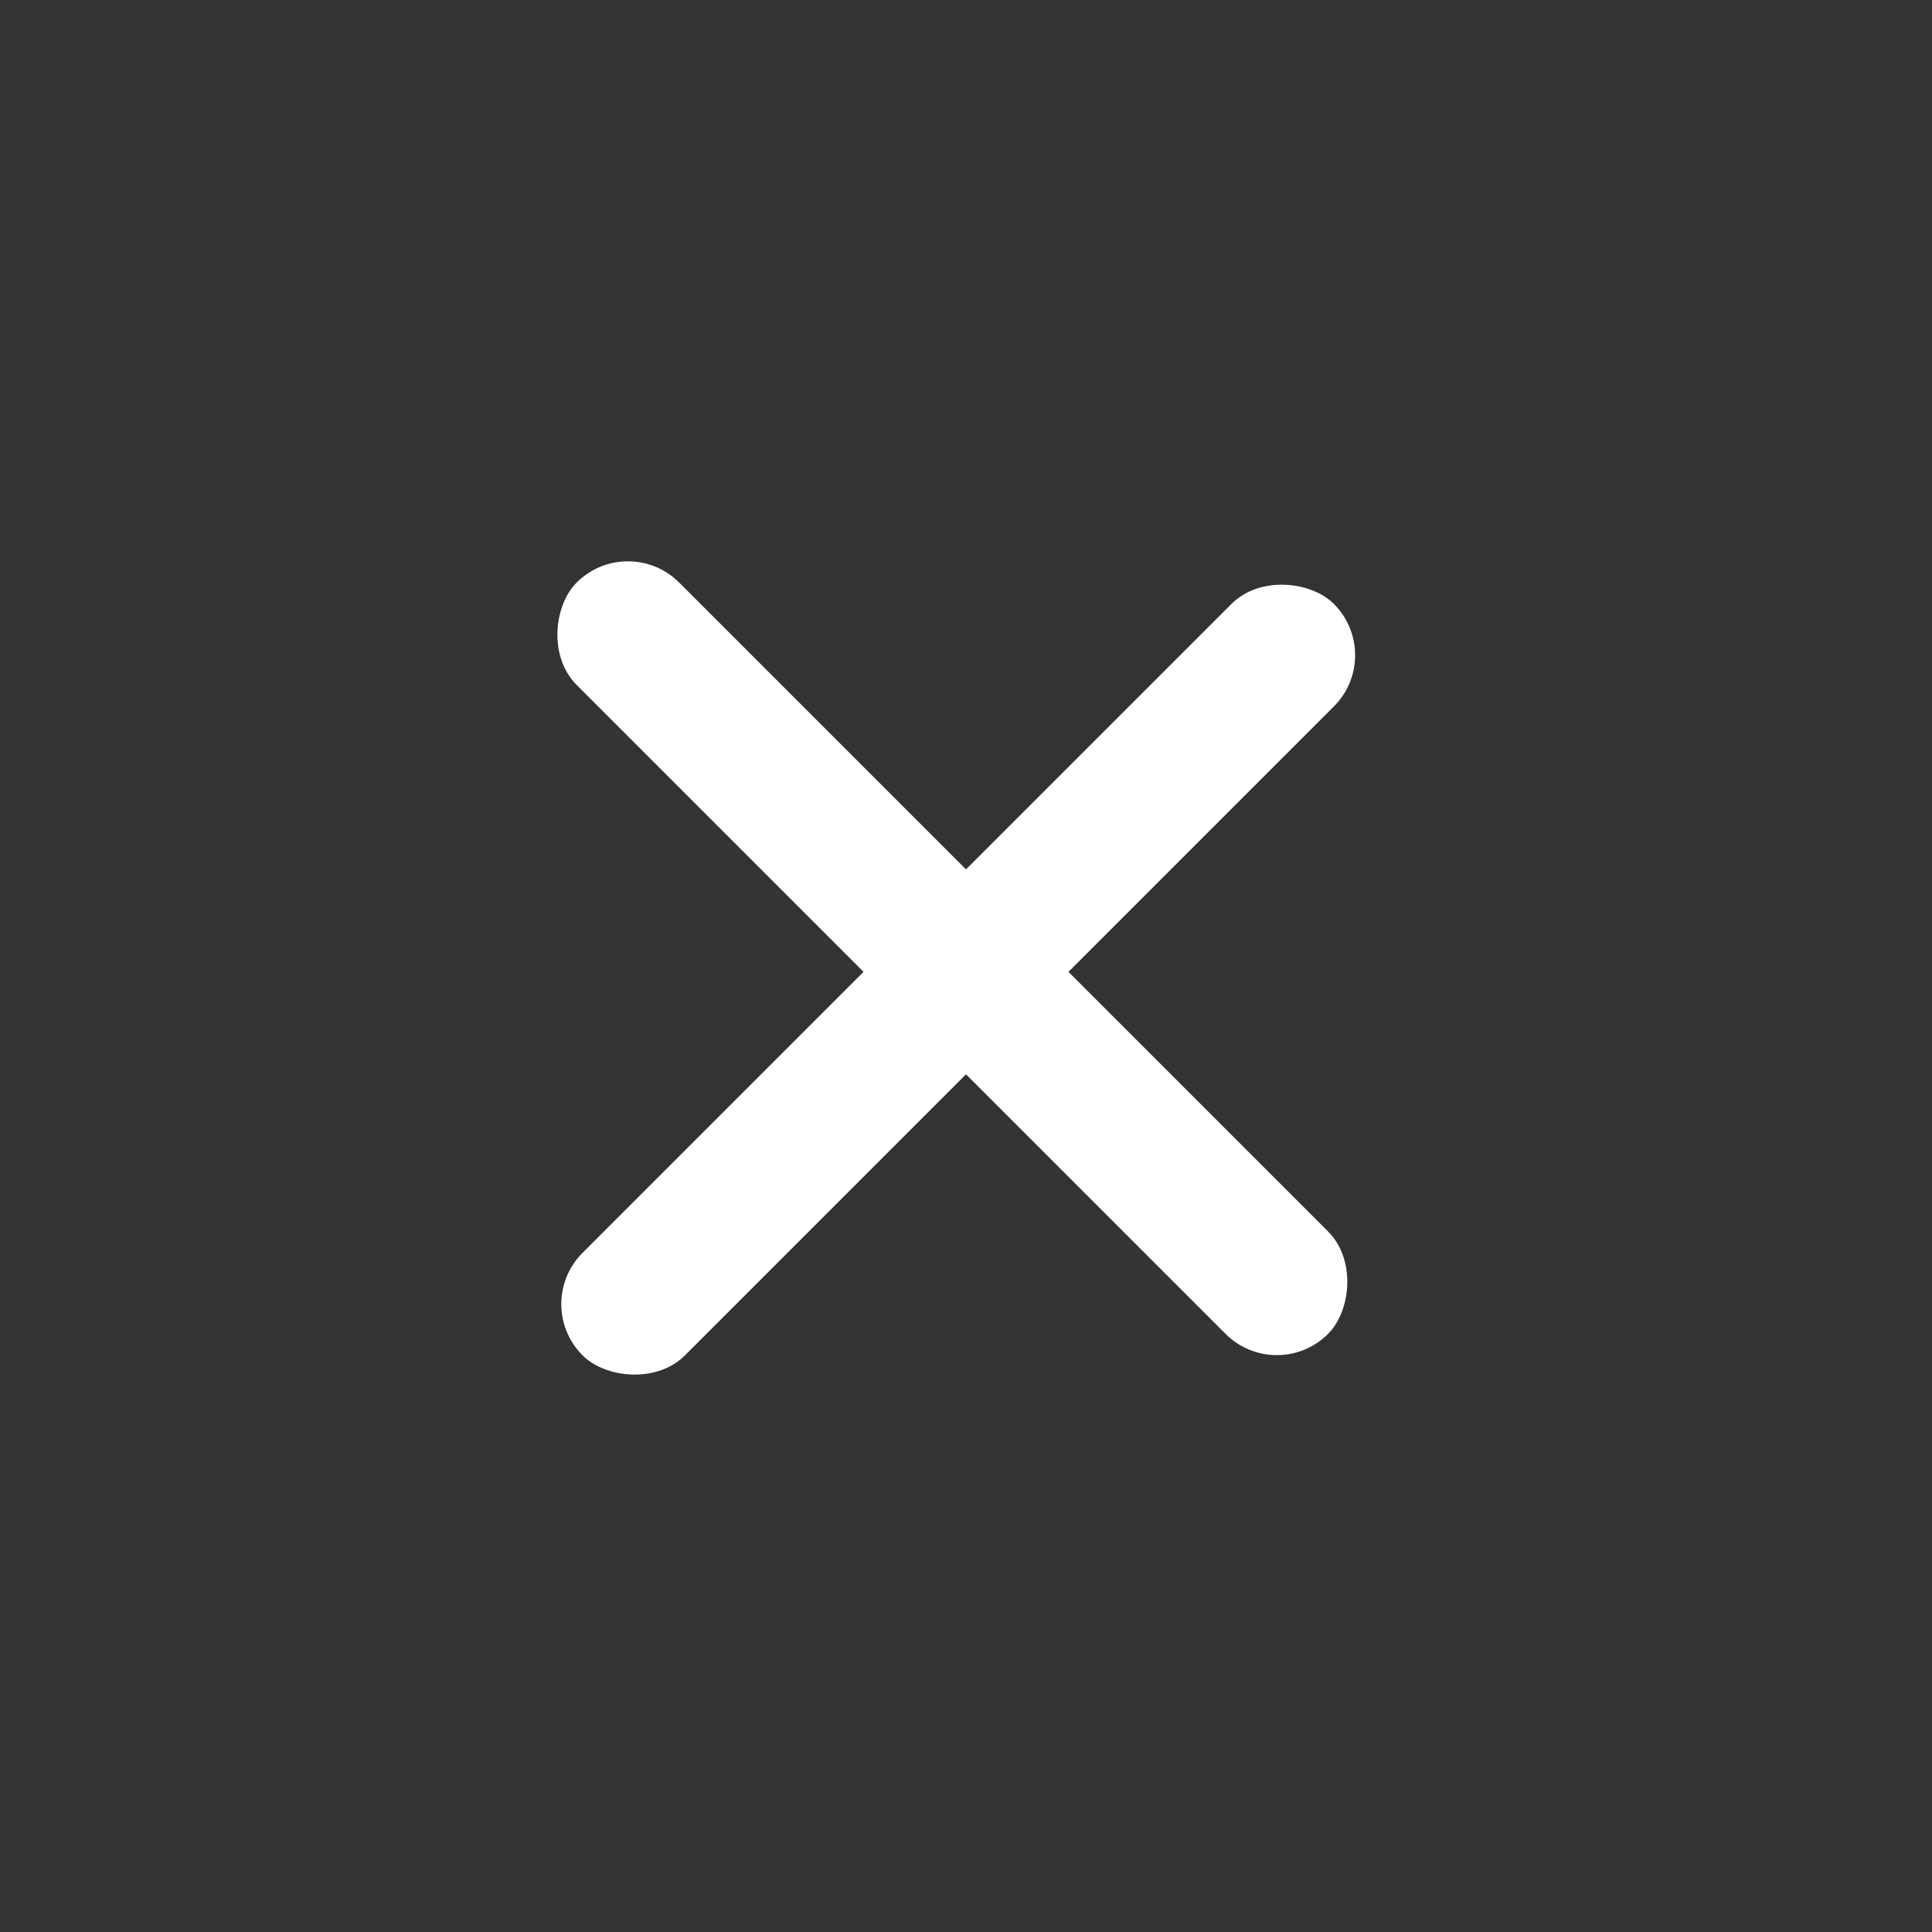 <svg width="40" height="40" viewBox="0 0 40 40" fill="none" xmlns="http://www.w3.org/2000/svg">
  <rect x="0" y="0" width="40" height="40" fill="#333333" stroke="none"/>
  <g clip-path="url(#clip0_71_4685)">
    <rect x="11" y="27" width="22" height="3" rx="1.5" transform="rotate(-45 11 27)" fill="#FFFFFF" />
    <rect x="13" y="11" width="22" height="3" rx="1.5" transform="rotate(45 13 11)" fill="#FFFFFF" />
  </g>
  <defs>
    <clipPath id="clip0_71_4685">
      <rect width="40" height="40" rx="2" fill="white" />
    </clipPath>
  </defs>
</svg>
